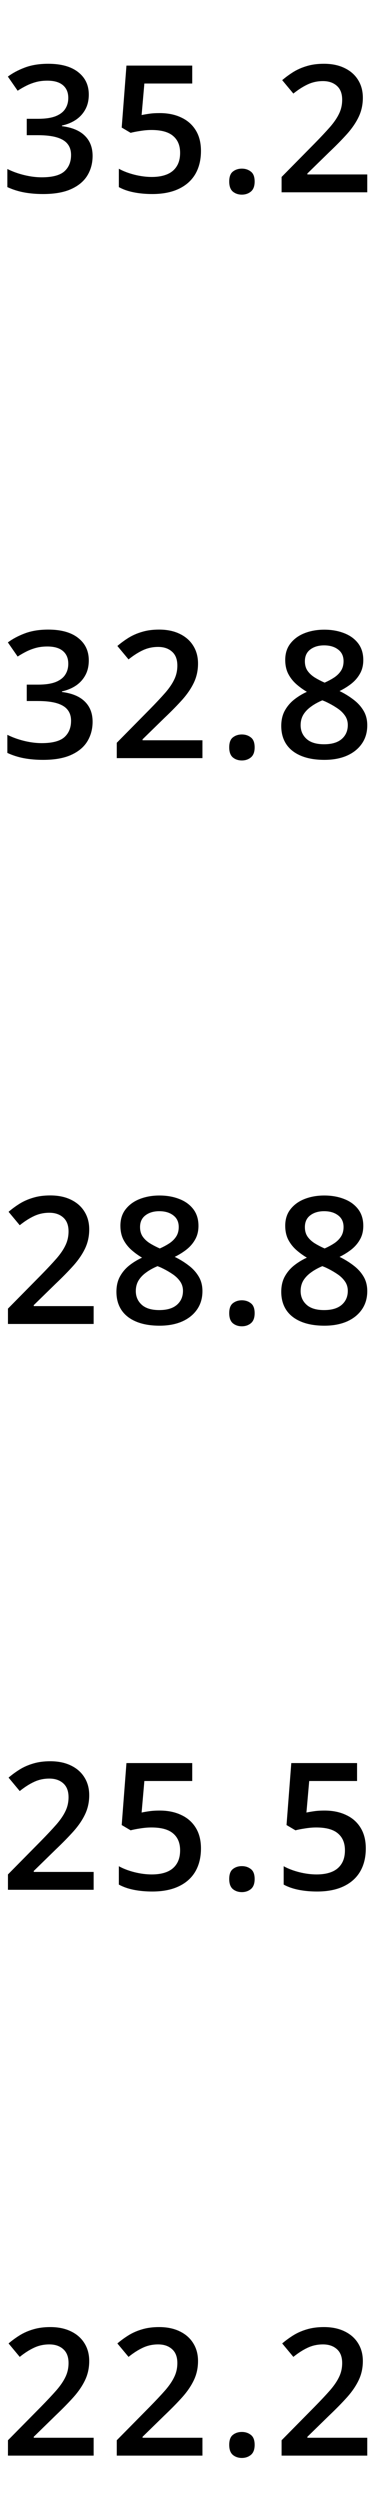 <svg width="26" height="169" viewBox="0 0 26 169" fill="none" xmlns="http://www.w3.org/2000/svg">
<path d="M6.012 6.391C6.012 6.777 5.934 7.113 5.777 7.398C5.621 7.684 5.406 7.918 5.133 8.102C4.863 8.281 4.551 8.41 4.195 8.488V8.529C4.879 8.615 5.395 8.83 5.742 9.174C6.094 9.518 6.27 9.973 6.27 10.539C6.27 11.035 6.15 11.479 5.912 11.869C5.674 12.256 5.309 12.56 4.816 12.783C4.324 13.006 3.691 13.117 2.918 13.117C2.453 13.117 2.021 13.08 1.623 13.006C1.229 12.932 0.854 12.812 0.498 12.648V11.424C0.861 11.604 1.248 11.742 1.658 11.84C2.068 11.938 2.457 11.986 2.824 11.986C3.539 11.986 4.049 11.854 4.354 11.588C4.658 11.318 4.811 10.947 4.811 10.475C4.811 10.17 4.73 9.92 4.57 9.725C4.414 9.529 4.17 9.383 3.838 9.285C3.51 9.188 3.086 9.139 2.566 9.139H1.811V8.031H2.572C3.068 8.031 3.467 7.973 3.768 7.855C4.068 7.734 4.285 7.568 4.418 7.357C4.555 7.146 4.623 6.9 4.623 6.619C4.623 6.252 4.504 5.967 4.266 5.764C4.027 5.557 3.674 5.453 3.205 5.453C2.916 5.453 2.652 5.486 2.414 5.553C2.18 5.619 1.963 5.703 1.764 5.805C1.564 5.906 1.375 6.016 1.195 6.133L0.533 5.178C0.857 4.936 1.244 4.73 1.693 4.562C2.143 4.395 2.666 4.311 3.264 4.311C4.143 4.311 4.82 4.5 5.297 4.879C5.773 5.254 6.012 5.758 6.012 6.391ZM10.818 7.645C11.369 7.645 11.854 7.744 12.271 7.943C12.693 8.139 13.021 8.428 13.256 8.811C13.49 9.189 13.607 9.654 13.607 10.205C13.607 10.807 13.48 11.326 13.227 11.764C12.973 12.197 12.6 12.531 12.107 12.766C11.615 13 11.016 13.117 10.309 13.117C9.859 13.117 9.439 13.078 9.049 13C8.662 12.922 8.328 12.805 8.047 12.648V11.406C8.34 11.57 8.691 11.705 9.102 11.81C9.512 11.912 9.904 11.963 10.279 11.963C10.678 11.963 11.02 11.904 11.305 11.787C11.59 11.67 11.809 11.49 11.961 11.248C12.117 11.006 12.195 10.699 12.195 10.328C12.195 9.836 12.037 9.457 11.721 9.191C11.408 8.922 10.918 8.787 10.25 8.787C10.016 8.787 9.766 8.809 9.5 8.852C9.238 8.891 9.02 8.934 8.844 8.98L8.24 8.623L8.562 4.434H13.016V5.646H9.775L9.588 7.779C9.729 7.748 9.896 7.719 10.092 7.691C10.287 7.66 10.529 7.645 10.818 7.645ZM15.52 12.273C15.52 11.953 15.602 11.729 15.766 11.6C15.934 11.467 16.137 11.4 16.375 11.4C16.613 11.4 16.816 11.467 16.984 11.6C17.156 11.729 17.242 11.953 17.242 12.273C17.242 12.586 17.156 12.812 16.984 12.953C16.816 13.09 16.613 13.158 16.375 13.158C16.137 13.158 15.934 13.09 15.766 12.953C15.602 12.812 15.52 12.586 15.52 12.273ZM24.867 13H19.066V11.963L21.287 9.713C21.717 9.275 22.07 8.898 22.348 8.582C22.625 8.262 22.83 7.959 22.963 7.674C23.1 7.389 23.168 7.078 23.168 6.742C23.168 6.328 23.049 6.016 22.811 5.805C22.572 5.59 22.258 5.482 21.867 5.482C21.496 5.482 21.152 5.557 20.836 5.705C20.523 5.85 20.199 6.057 19.863 6.326L19.107 5.418C19.346 5.215 19.6 5.029 19.869 4.861C20.143 4.693 20.447 4.561 20.783 4.463C21.119 4.361 21.502 4.311 21.932 4.311C22.475 4.311 22.943 4.408 23.338 4.604C23.732 4.795 24.035 5.062 24.246 5.406C24.461 5.75 24.568 6.15 24.568 6.607C24.568 7.068 24.477 7.494 24.293 7.885C24.109 8.275 23.848 8.662 23.508 9.045C23.168 9.424 22.764 9.836 22.295 10.281L20.812 11.729V11.793H24.867V13Z" fill="black"/>
<path d="M6.012 44.641C6.012 45.027 5.934 45.363 5.777 45.648C5.621 45.934 5.406 46.168 5.133 46.352C4.863 46.531 4.551 46.66 4.195 46.738V46.779C4.879 46.865 5.395 47.08 5.742 47.424C6.094 47.768 6.27 48.223 6.27 48.789C6.27 49.285 6.15 49.728 5.912 50.119C5.674 50.506 5.309 50.81 4.816 51.033C4.324 51.256 3.691 51.367 2.918 51.367C2.453 51.367 2.021 51.33 1.623 51.256C1.229 51.182 0.854 51.062 0.498 50.898V49.674C0.861 49.853 1.248 49.992 1.658 50.09C2.068 50.188 2.457 50.236 2.824 50.236C3.539 50.236 4.049 50.103 4.354 49.838C4.658 49.568 4.811 49.197 4.811 48.725C4.811 48.42 4.73 48.17 4.57 47.975C4.414 47.779 4.17 47.633 3.838 47.535C3.51 47.438 3.086 47.389 2.566 47.389H1.811V46.281H2.572C3.068 46.281 3.467 46.223 3.768 46.105C4.068 45.984 4.285 45.818 4.418 45.607C4.555 45.397 4.623 45.15 4.623 44.869C4.623 44.502 4.504 44.217 4.266 44.014C4.027 43.807 3.674 43.703 3.205 43.703C2.916 43.703 2.652 43.736 2.414 43.803C2.18 43.869 1.963 43.953 1.764 44.055C1.564 44.156 1.375 44.266 1.195 44.383L0.533 43.428C0.857 43.185 1.244 42.98 1.693 42.812C2.143 42.645 2.666 42.56 3.264 42.56C4.143 42.56 4.82 42.75 5.297 43.129C5.773 43.504 6.012 44.008 6.012 44.641ZM13.707 51.25H7.906V50.213L10.127 47.963C10.557 47.525 10.91 47.148 11.188 46.832C11.465 46.512 11.67 46.209 11.803 45.924C11.94 45.639 12.008 45.328 12.008 44.992C12.008 44.578 11.889 44.266 11.65 44.055C11.412 43.84 11.098 43.732 10.707 43.732C10.336 43.732 9.992 43.807 9.676 43.955C9.363 44.1 9.039 44.307 8.703 44.576L7.947 43.668C8.186 43.465 8.439 43.279 8.709 43.111C8.982 42.943 9.287 42.81 9.623 42.713C9.959 42.611 10.342 42.56 10.771 42.56C11.315 42.56 11.783 42.658 12.178 42.853C12.572 43.045 12.875 43.312 13.086 43.656C13.301 44 13.408 44.4 13.408 44.857C13.408 45.318 13.316 45.744 13.133 46.135C12.949 46.525 12.688 46.912 12.348 47.295C12.008 47.674 11.604 48.086 11.135 48.531L9.652 49.978V50.043H13.707V51.25ZM15.52 50.523C15.52 50.203 15.602 49.978 15.766 49.85C15.934 49.717 16.137 49.65 16.375 49.65C16.613 49.65 16.816 49.717 16.984 49.85C17.156 49.978 17.242 50.203 17.242 50.523C17.242 50.836 17.156 51.062 16.984 51.203C16.816 51.34 16.613 51.408 16.375 51.408C16.137 51.408 15.934 51.34 15.766 51.203C15.602 51.062 15.52 50.836 15.52 50.523ZM21.955 42.566C22.451 42.566 22.898 42.645 23.297 42.801C23.695 42.953 24.012 43.182 24.246 43.486C24.48 43.791 24.598 44.168 24.598 44.617C24.598 44.965 24.525 45.268 24.381 45.525C24.24 45.783 24.049 46.01 23.807 46.205C23.564 46.397 23.293 46.566 22.992 46.715C23.328 46.879 23.637 47.068 23.918 47.283C24.203 47.494 24.432 47.742 24.604 48.027C24.779 48.312 24.867 48.647 24.867 49.029C24.867 49.51 24.744 49.926 24.498 50.277C24.256 50.625 23.918 50.895 23.484 51.086C23.051 51.273 22.545 51.367 21.967 51.367C21.346 51.367 20.816 51.275 20.379 51.092C19.941 50.908 19.609 50.647 19.383 50.307C19.156 49.963 19.043 49.553 19.043 49.076C19.043 48.682 19.121 48.34 19.277 48.051C19.434 47.762 19.643 47.512 19.904 47.301C20.17 47.09 20.461 46.912 20.777 46.768C20.508 46.607 20.262 46.428 20.039 46.228C19.816 46.025 19.639 45.793 19.506 45.531C19.377 45.266 19.312 44.959 19.312 44.611C19.312 44.166 19.432 43.793 19.67 43.492C19.908 43.188 20.227 42.957 20.625 42.801C21.027 42.645 21.471 42.566 21.955 42.566ZM20.355 49.023C20.355 49.398 20.488 49.707 20.754 49.949C21.02 50.191 21.416 50.312 21.943 50.312C22.467 50.312 22.865 50.193 23.139 49.955C23.412 49.717 23.549 49.402 23.549 49.012C23.549 48.762 23.479 48.541 23.338 48.35C23.201 48.158 23.016 47.988 22.781 47.84C22.551 47.688 22.295 47.547 22.014 47.418L21.826 47.342C21.521 47.471 21.26 47.617 21.041 47.781C20.822 47.941 20.652 48.123 20.531 48.326C20.414 48.529 20.355 48.762 20.355 49.023ZM21.943 43.627C21.564 43.627 21.252 43.721 21.006 43.908C20.764 44.092 20.643 44.357 20.643 44.705C20.643 44.951 20.701 45.162 20.818 45.338C20.939 45.514 21.102 45.666 21.305 45.795C21.508 45.92 21.732 46.037 21.979 46.147C22.217 46.041 22.432 45.926 22.623 45.801C22.818 45.672 22.973 45.52 23.086 45.344C23.203 45.164 23.262 44.949 23.262 44.699C23.262 44.355 23.139 44.092 22.893 43.908C22.65 43.721 22.334 43.627 21.943 43.627Z" fill="black"/>
<path d="M6.34 89.5H0.539V88.463L2.76 86.213C3.189 85.775 3.543 85.398 3.82 85.082C4.098 84.762 4.303 84.459 4.436 84.174C4.572 83.889 4.641 83.578 4.641 83.242C4.641 82.828 4.521 82.516 4.283 82.305C4.045 82.09 3.73 81.982 3.34 81.982C2.969 81.982 2.625 82.057 2.309 82.205C1.996 82.35 1.672 82.557 1.336 82.826L0.58 81.918C0.818 81.715 1.072 81.529 1.342 81.361C1.615 81.193 1.92 81.061 2.256 80.963C2.592 80.861 2.975 80.811 3.404 80.811C3.947 80.811 4.416 80.908 4.811 81.103C5.205 81.295 5.508 81.562 5.719 81.906C5.934 82.25 6.041 82.65 6.041 83.107C6.041 83.568 5.949 83.994 5.766 84.385C5.582 84.775 5.32 85.162 4.98 85.545C4.641 85.924 4.236 86.336 3.768 86.781L2.285 88.228V88.293H6.34V89.5ZM10.795 80.816C11.291 80.816 11.738 80.894 12.137 81.051C12.535 81.203 12.852 81.432 13.086 81.736C13.32 82.041 13.438 82.418 13.438 82.867C13.438 83.215 13.365 83.518 13.221 83.775C13.08 84.033 12.889 84.26 12.646 84.455C12.404 84.647 12.133 84.816 11.832 84.965C12.168 85.129 12.477 85.318 12.758 85.533C13.043 85.744 13.271 85.992 13.443 86.277C13.619 86.562 13.707 86.897 13.707 87.279C13.707 87.76 13.584 88.176 13.338 88.527C13.096 88.875 12.758 89.144 12.324 89.336C11.891 89.523 11.385 89.617 10.807 89.617C10.185 89.617 9.656 89.525 9.219 89.342C8.781 89.158 8.449 88.897 8.223 88.557C7.996 88.213 7.883 87.803 7.883 87.326C7.883 86.932 7.961 86.59 8.117 86.301C8.273 86.012 8.482 85.762 8.744 85.551C9.01 85.34 9.301 85.162 9.617 85.018C9.348 84.857 9.102 84.678 8.879 84.478C8.656 84.275 8.479 84.043 8.346 83.781C8.217 83.516 8.152 83.209 8.152 82.861C8.152 82.416 8.271 82.043 8.51 81.742C8.748 81.438 9.066 81.207 9.465 81.051C9.867 80.894 10.31 80.816 10.795 80.816ZM9.195 87.273C9.195 87.648 9.328 87.957 9.594 88.199C9.859 88.441 10.256 88.562 10.783 88.562C11.307 88.562 11.705 88.443 11.979 88.205C12.252 87.967 12.389 87.652 12.389 87.262C12.389 87.012 12.318 86.791 12.178 86.6C12.041 86.408 11.855 86.238 11.621 86.09C11.391 85.938 11.135 85.797 10.854 85.668L10.666 85.592C10.361 85.721 10.1 85.867 9.881 86.031C9.662 86.191 9.492 86.373 9.371 86.576C9.254 86.779 9.195 87.012 9.195 87.273ZM10.783 81.877C10.404 81.877 10.092 81.971 9.846 82.158C9.604 82.342 9.482 82.607 9.482 82.955C9.482 83.201 9.541 83.412 9.658 83.588C9.779 83.764 9.941 83.916 10.145 84.045C10.348 84.17 10.572 84.287 10.818 84.397C11.057 84.291 11.271 84.176 11.463 84.051C11.658 83.922 11.812 83.769 11.926 83.594C12.043 83.414 12.102 83.199 12.102 82.949C12.102 82.606 11.979 82.342 11.732 82.158C11.49 81.971 11.174 81.877 10.783 81.877ZM15.52 88.773C15.52 88.453 15.602 88.228 15.766 88.1C15.934 87.967 16.137 87.9 16.375 87.9C16.613 87.9 16.816 87.967 16.984 88.1C17.156 88.228 17.242 88.453 17.242 88.773C17.242 89.086 17.156 89.312 16.984 89.453C16.816 89.59 16.613 89.658 16.375 89.658C16.137 89.658 15.934 89.59 15.766 89.453C15.602 89.312 15.52 89.086 15.52 88.773ZM21.955 80.816C22.451 80.816 22.898 80.894 23.297 81.051C23.695 81.203 24.012 81.432 24.246 81.736C24.48 82.041 24.598 82.418 24.598 82.867C24.598 83.215 24.525 83.518 24.381 83.775C24.24 84.033 24.049 84.26 23.807 84.455C23.564 84.647 23.293 84.816 22.992 84.965C23.328 85.129 23.637 85.318 23.918 85.533C24.203 85.744 24.432 85.992 24.604 86.277C24.779 86.562 24.867 86.897 24.867 87.279C24.867 87.76 24.744 88.176 24.498 88.527C24.256 88.875 23.918 89.144 23.484 89.336C23.051 89.523 22.545 89.617 21.967 89.617C21.346 89.617 20.816 89.525 20.379 89.342C19.941 89.158 19.609 88.897 19.383 88.557C19.156 88.213 19.043 87.803 19.043 87.326C19.043 86.932 19.121 86.59 19.277 86.301C19.434 86.012 19.643 85.762 19.904 85.551C20.17 85.34 20.461 85.162 20.777 85.018C20.508 84.857 20.262 84.678 20.039 84.478C19.816 84.275 19.639 84.043 19.506 83.781C19.377 83.516 19.312 83.209 19.312 82.861C19.312 82.416 19.432 82.043 19.67 81.742C19.908 81.438 20.227 81.207 20.625 81.051C21.027 80.894 21.471 80.816 21.955 80.816ZM20.355 87.273C20.355 87.648 20.488 87.957 20.754 88.199C21.02 88.441 21.416 88.562 21.943 88.562C22.467 88.562 22.865 88.443 23.139 88.205C23.412 87.967 23.549 87.652 23.549 87.262C23.549 87.012 23.479 86.791 23.338 86.6C23.201 86.408 23.016 86.238 22.781 86.09C22.551 85.938 22.295 85.797 22.014 85.668L21.826 85.592C21.521 85.721 21.26 85.867 21.041 86.031C20.822 86.191 20.652 86.373 20.531 86.576C20.414 86.779 20.355 87.012 20.355 87.273ZM21.943 81.877C21.564 81.877 21.252 81.971 21.006 82.158C20.764 82.342 20.643 82.607 20.643 82.955C20.643 83.201 20.701 83.412 20.818 83.588C20.939 83.764 21.102 83.916 21.305 84.045C21.508 84.17 21.732 84.287 21.979 84.397C22.217 84.291 22.432 84.176 22.623 84.051C22.818 83.922 22.973 83.769 23.086 83.594C23.203 83.414 23.262 83.199 23.262 82.949C23.262 82.606 23.139 82.342 22.893 82.158C22.65 81.971 22.334 81.877 21.943 81.877Z" fill="black"/>
<path d="M6.34 127.75H0.539V126.712L2.76 124.462C3.189 124.025 3.543 123.648 3.82 123.332C4.098 123.011 4.303 122.708 4.436 122.423C4.572 122.138 4.641 121.828 4.641 121.492C4.641 121.078 4.521 120.765 4.283 120.554C4.045 120.339 3.73 120.232 3.34 120.232C2.969 120.232 2.625 120.306 2.309 120.455C1.996 120.599 1.672 120.806 1.336 121.076L0.58 120.167C0.818 119.964 1.072 119.779 1.342 119.611C1.615 119.443 1.92 119.31 2.256 119.212C2.592 119.111 2.975 119.06 3.404 119.06C3.947 119.06 4.416 119.158 4.811 119.353C5.205 119.544 5.508 119.812 5.719 120.156C5.934 120.5 6.041 120.9 6.041 121.357C6.041 121.818 5.949 122.244 5.766 122.634C5.582 123.025 5.32 123.412 4.98 123.794C4.641 124.173 4.236 124.585 3.768 125.031L2.285 126.478V126.542H6.34V127.75ZM10.818 122.394C11.369 122.394 11.854 122.494 12.271 122.693C12.693 122.888 13.021 123.177 13.256 123.56C13.49 123.939 13.607 124.404 13.607 124.955C13.607 125.556 13.48 126.076 13.227 126.513C12.973 126.947 12.6 127.281 12.107 127.515C11.615 127.75 11.016 127.867 10.309 127.867C9.859 127.867 9.439 127.828 9.049 127.75C8.662 127.671 8.328 127.554 8.047 127.398V126.156C8.34 126.32 8.691 126.455 9.102 126.56C9.512 126.662 9.904 126.712 10.279 126.712C10.678 126.712 11.02 126.654 11.305 126.537C11.59 126.419 11.809 126.24 11.961 125.998C12.117 125.755 12.195 125.449 12.195 125.078C12.195 124.585 12.037 124.207 11.721 123.941C11.408 123.671 10.918 123.537 10.25 123.537C10.016 123.537 9.766 123.558 9.5 123.601C9.238 123.64 9.02 123.683 8.844 123.73L8.24 123.373L8.562 119.183H13.016V120.396H9.775L9.588 122.529C9.729 122.498 9.896 122.468 10.092 122.441C10.287 122.41 10.529 122.394 10.818 122.394ZM15.52 127.023C15.52 126.703 15.602 126.478 15.766 126.349C15.934 126.216 16.137 126.15 16.375 126.15C16.613 126.15 16.816 126.216 16.984 126.349C17.156 126.478 17.242 126.703 17.242 127.023C17.242 127.335 17.156 127.562 16.984 127.703C16.816 127.839 16.613 127.908 16.375 127.908C16.137 127.908 15.934 127.839 15.766 127.703C15.602 127.562 15.52 127.335 15.52 127.023ZM21.979 122.394C22.529 122.394 23.014 122.494 23.432 122.693C23.854 122.888 24.182 123.177 24.416 123.56C24.65 123.939 24.768 124.404 24.768 124.955C24.768 125.556 24.641 126.076 24.387 126.513C24.133 126.947 23.76 127.281 23.268 127.515C22.775 127.75 22.176 127.867 21.469 127.867C21.02 127.867 20.6 127.828 20.209 127.75C19.822 127.671 19.488 127.554 19.207 127.398V126.156C19.5 126.32 19.852 126.455 20.262 126.56C20.672 126.662 21.064 126.712 21.439 126.712C21.838 126.712 22.18 126.654 22.465 126.537C22.75 126.419 22.969 126.24 23.121 125.998C23.277 125.755 23.355 125.449 23.355 125.078C23.355 124.585 23.197 124.207 22.881 123.941C22.568 123.671 22.078 123.537 21.41 123.537C21.176 123.537 20.926 123.558 20.66 123.601C20.398 123.64 20.18 123.683 20.004 123.73L19.4 123.373L19.723 119.183H24.176V120.396H20.936L20.748 122.529C20.889 122.498 21.057 122.468 21.252 122.441C21.447 122.41 21.689 122.394 21.979 122.394Z" fill="black"/>
<path d="M6.34 166H0.539V164.962L2.76 162.712C3.189 162.275 3.543 161.898 3.82 161.582C4.098 161.261 4.303 160.958 4.436 160.673C4.572 160.388 4.641 160.078 4.641 159.742C4.641 159.328 4.521 159.015 4.283 158.804C4.045 158.589 3.73 158.482 3.34 158.482C2.969 158.482 2.625 158.556 2.309 158.705C1.996 158.849 1.672 159.056 1.336 159.326L0.58 158.417C0.818 158.214 1.072 158.029 1.342 157.861C1.615 157.693 1.92 157.56 2.256 157.462C2.592 157.361 2.975 157.31 3.404 157.31C3.947 157.31 4.416 157.408 4.811 157.603C5.205 157.794 5.508 158.062 5.719 158.406C5.934 158.75 6.041 159.15 6.041 159.607C6.041 160.068 5.949 160.494 5.766 160.884C5.582 161.275 5.32 161.662 4.98 162.044C4.641 162.423 4.236 162.835 3.768 163.281L2.285 164.728V164.792H6.34V166ZM13.707 166H7.906V164.962L10.127 162.712C10.557 162.275 10.91 161.898 11.188 161.582C11.465 161.261 11.67 160.958 11.803 160.673C11.94 160.388 12.008 160.078 12.008 159.742C12.008 159.328 11.889 159.015 11.65 158.804C11.412 158.589 11.098 158.482 10.707 158.482C10.336 158.482 9.992 158.556 9.676 158.705C9.363 158.849 9.039 159.056 8.703 159.326L7.947 158.417C8.186 158.214 8.439 158.029 8.709 157.861C8.982 157.693 9.287 157.56 9.623 157.462C9.959 157.361 10.342 157.31 10.771 157.31C11.315 157.31 11.783 157.408 12.178 157.603C12.572 157.794 12.875 158.062 13.086 158.406C13.301 158.75 13.408 159.15 13.408 159.607C13.408 160.068 13.316 160.494 13.133 160.884C12.949 161.275 12.688 161.662 12.348 162.044C12.008 162.423 11.604 162.835 11.135 163.281L9.652 164.728V164.792H13.707V166ZM15.52 165.273C15.52 164.953 15.602 164.728 15.766 164.599C15.934 164.466 16.137 164.4 16.375 164.4C16.613 164.4 16.816 164.466 16.984 164.599C17.156 164.728 17.242 164.953 17.242 165.273C17.242 165.585 17.156 165.812 16.984 165.953C16.816 166.089 16.613 166.158 16.375 166.158C16.137 166.158 15.934 166.089 15.766 165.953C15.602 165.812 15.52 165.585 15.52 165.273ZM24.867 166H19.066V164.962L21.287 162.712C21.717 162.275 22.07 161.898 22.348 161.582C22.625 161.261 22.83 160.958 22.963 160.673C23.1 160.388 23.168 160.078 23.168 159.742C23.168 159.328 23.049 159.015 22.811 158.804C22.572 158.589 22.258 158.482 21.867 158.482C21.496 158.482 21.152 158.556 20.836 158.705C20.523 158.849 20.199 159.056 19.863 159.326L19.107 158.417C19.346 158.214 19.6 158.029 19.869 157.861C20.143 157.693 20.447 157.56 20.783 157.462C21.119 157.361 21.502 157.31 21.932 157.31C22.475 157.31 22.943 157.408 23.338 157.603C23.732 157.794 24.035 158.062 24.246 158.406C24.461 158.75 24.568 159.15 24.568 159.607C24.568 160.068 24.477 160.494 24.293 160.884C24.109 161.275 23.848 161.662 23.508 162.044C23.168 162.423 22.764 162.835 22.295 163.281L20.812 164.728V164.792H24.867V166Z" fill="black"/>
</svg>
